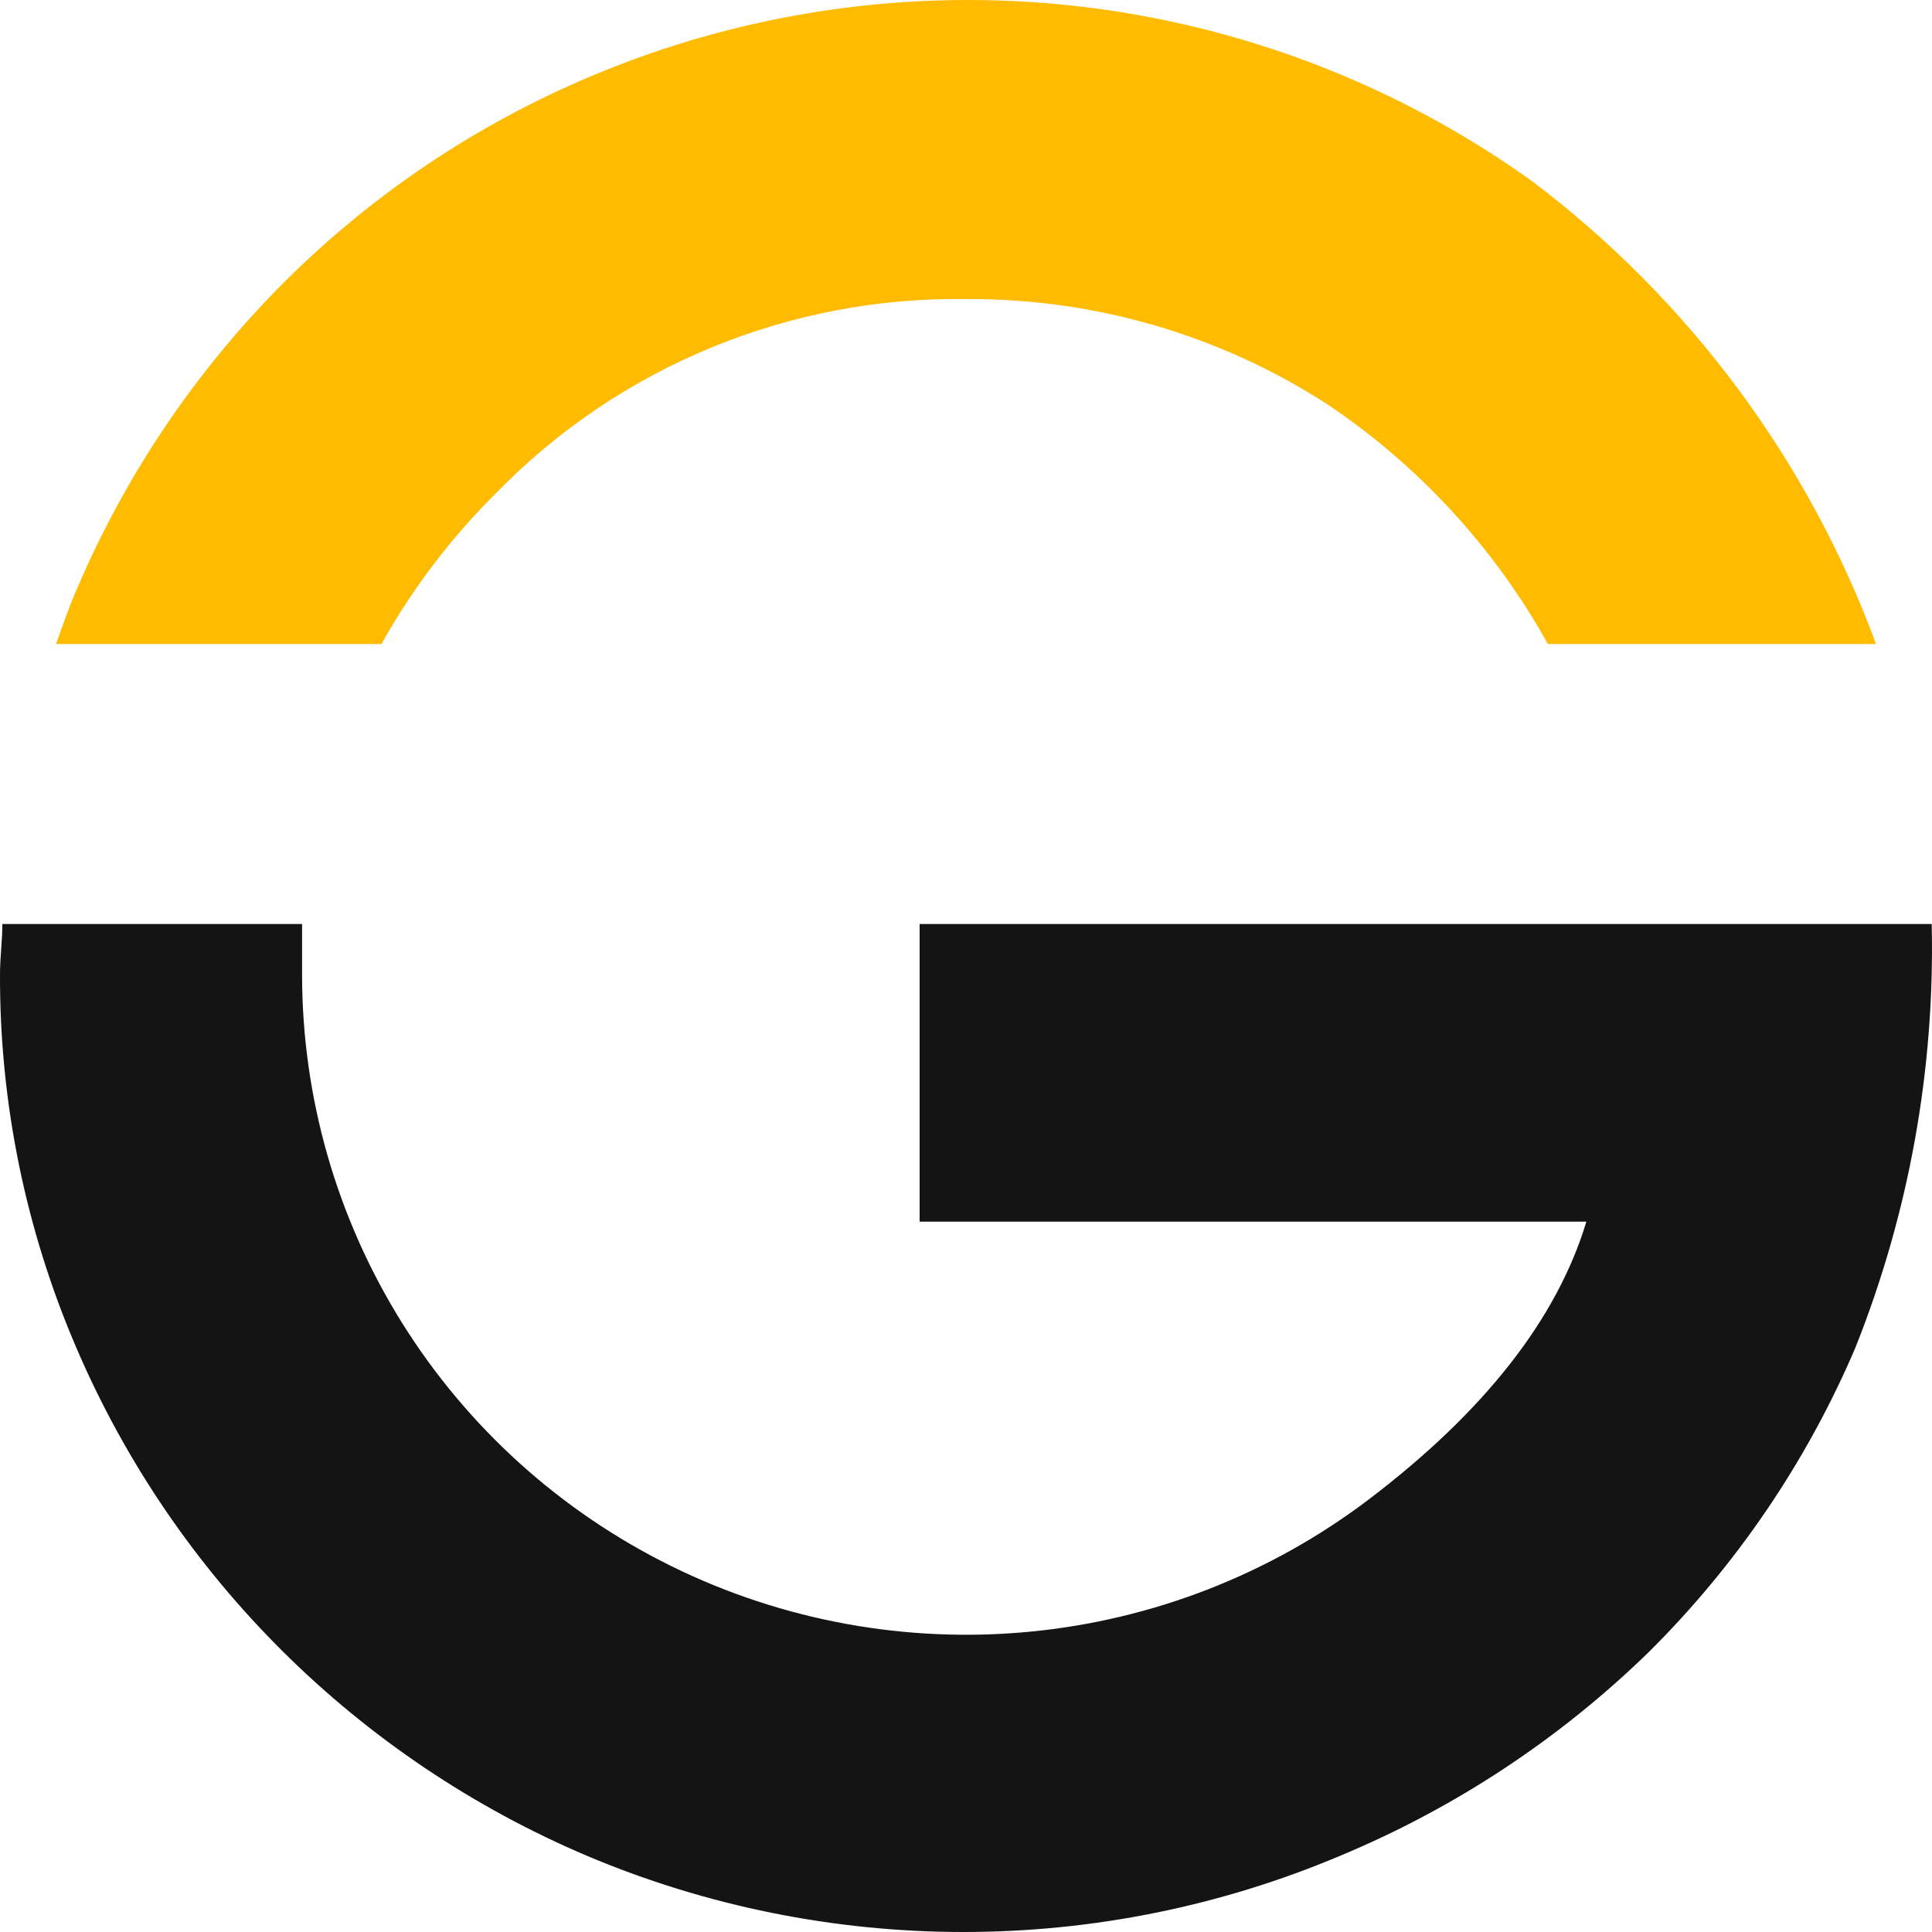 <svg width="51" height="51" viewBox="0 0 51 51" fill="none" xmlns="http://www.w3.org/2000/svg">
<path d="M24.276 24.391V32.249H41.876C41.101 34.816 39.187 37.26 36.134 39.58C33.536 41.551 30.437 42.761 27.184 43.073C23.932 43.385 20.657 42.786 17.728 41.345C14.8 39.904 12.335 37.678 10.611 34.917C8.888 32.157 7.974 28.972 7.974 25.723C7.974 25.269 7.974 24.835 7.974 24.391H0.062C0.062 24.835 0 25.269 0 25.723C-0.01 29.109 0.676 32.461 2.014 35.574C4.602 41.613 9.439 46.423 15.513 48.997C18.651 50.319 22.025 51 25.434 51C28.843 51 32.217 50.319 35.355 48.997C38.399 47.733 41.172 45.903 43.527 43.607C45.847 41.303 47.698 38.575 48.978 35.574C50.395 32.018 51.08 28.215 50.992 24.391H24.276Z" fill="#141414"/>
<path d="M10.068 17C10.888 15.534 11.91 14.19 13.105 13.006C14.714 11.356 16.645 10.051 18.781 9.172C20.916 8.293 23.21 7.858 25.521 7.895C28.901 7.876 32.213 8.844 35.047 10.678C37.46 12.298 39.452 14.465 40.86 17H49.522C47.734 12.152 44.587 7.915 40.454 4.791C36.903 2.242 32.751 0.647 28.399 0.159C24.047 -0.328 19.643 0.308 15.611 2.008C12.583 3.28 9.832 5.125 7.51 7.44C5.192 9.757 3.34 12.493 2.05 15.5C1.832 15.996 1.645 16.534 1.479 17H10.068Z" fill="#FFBB00"/>
</svg>
